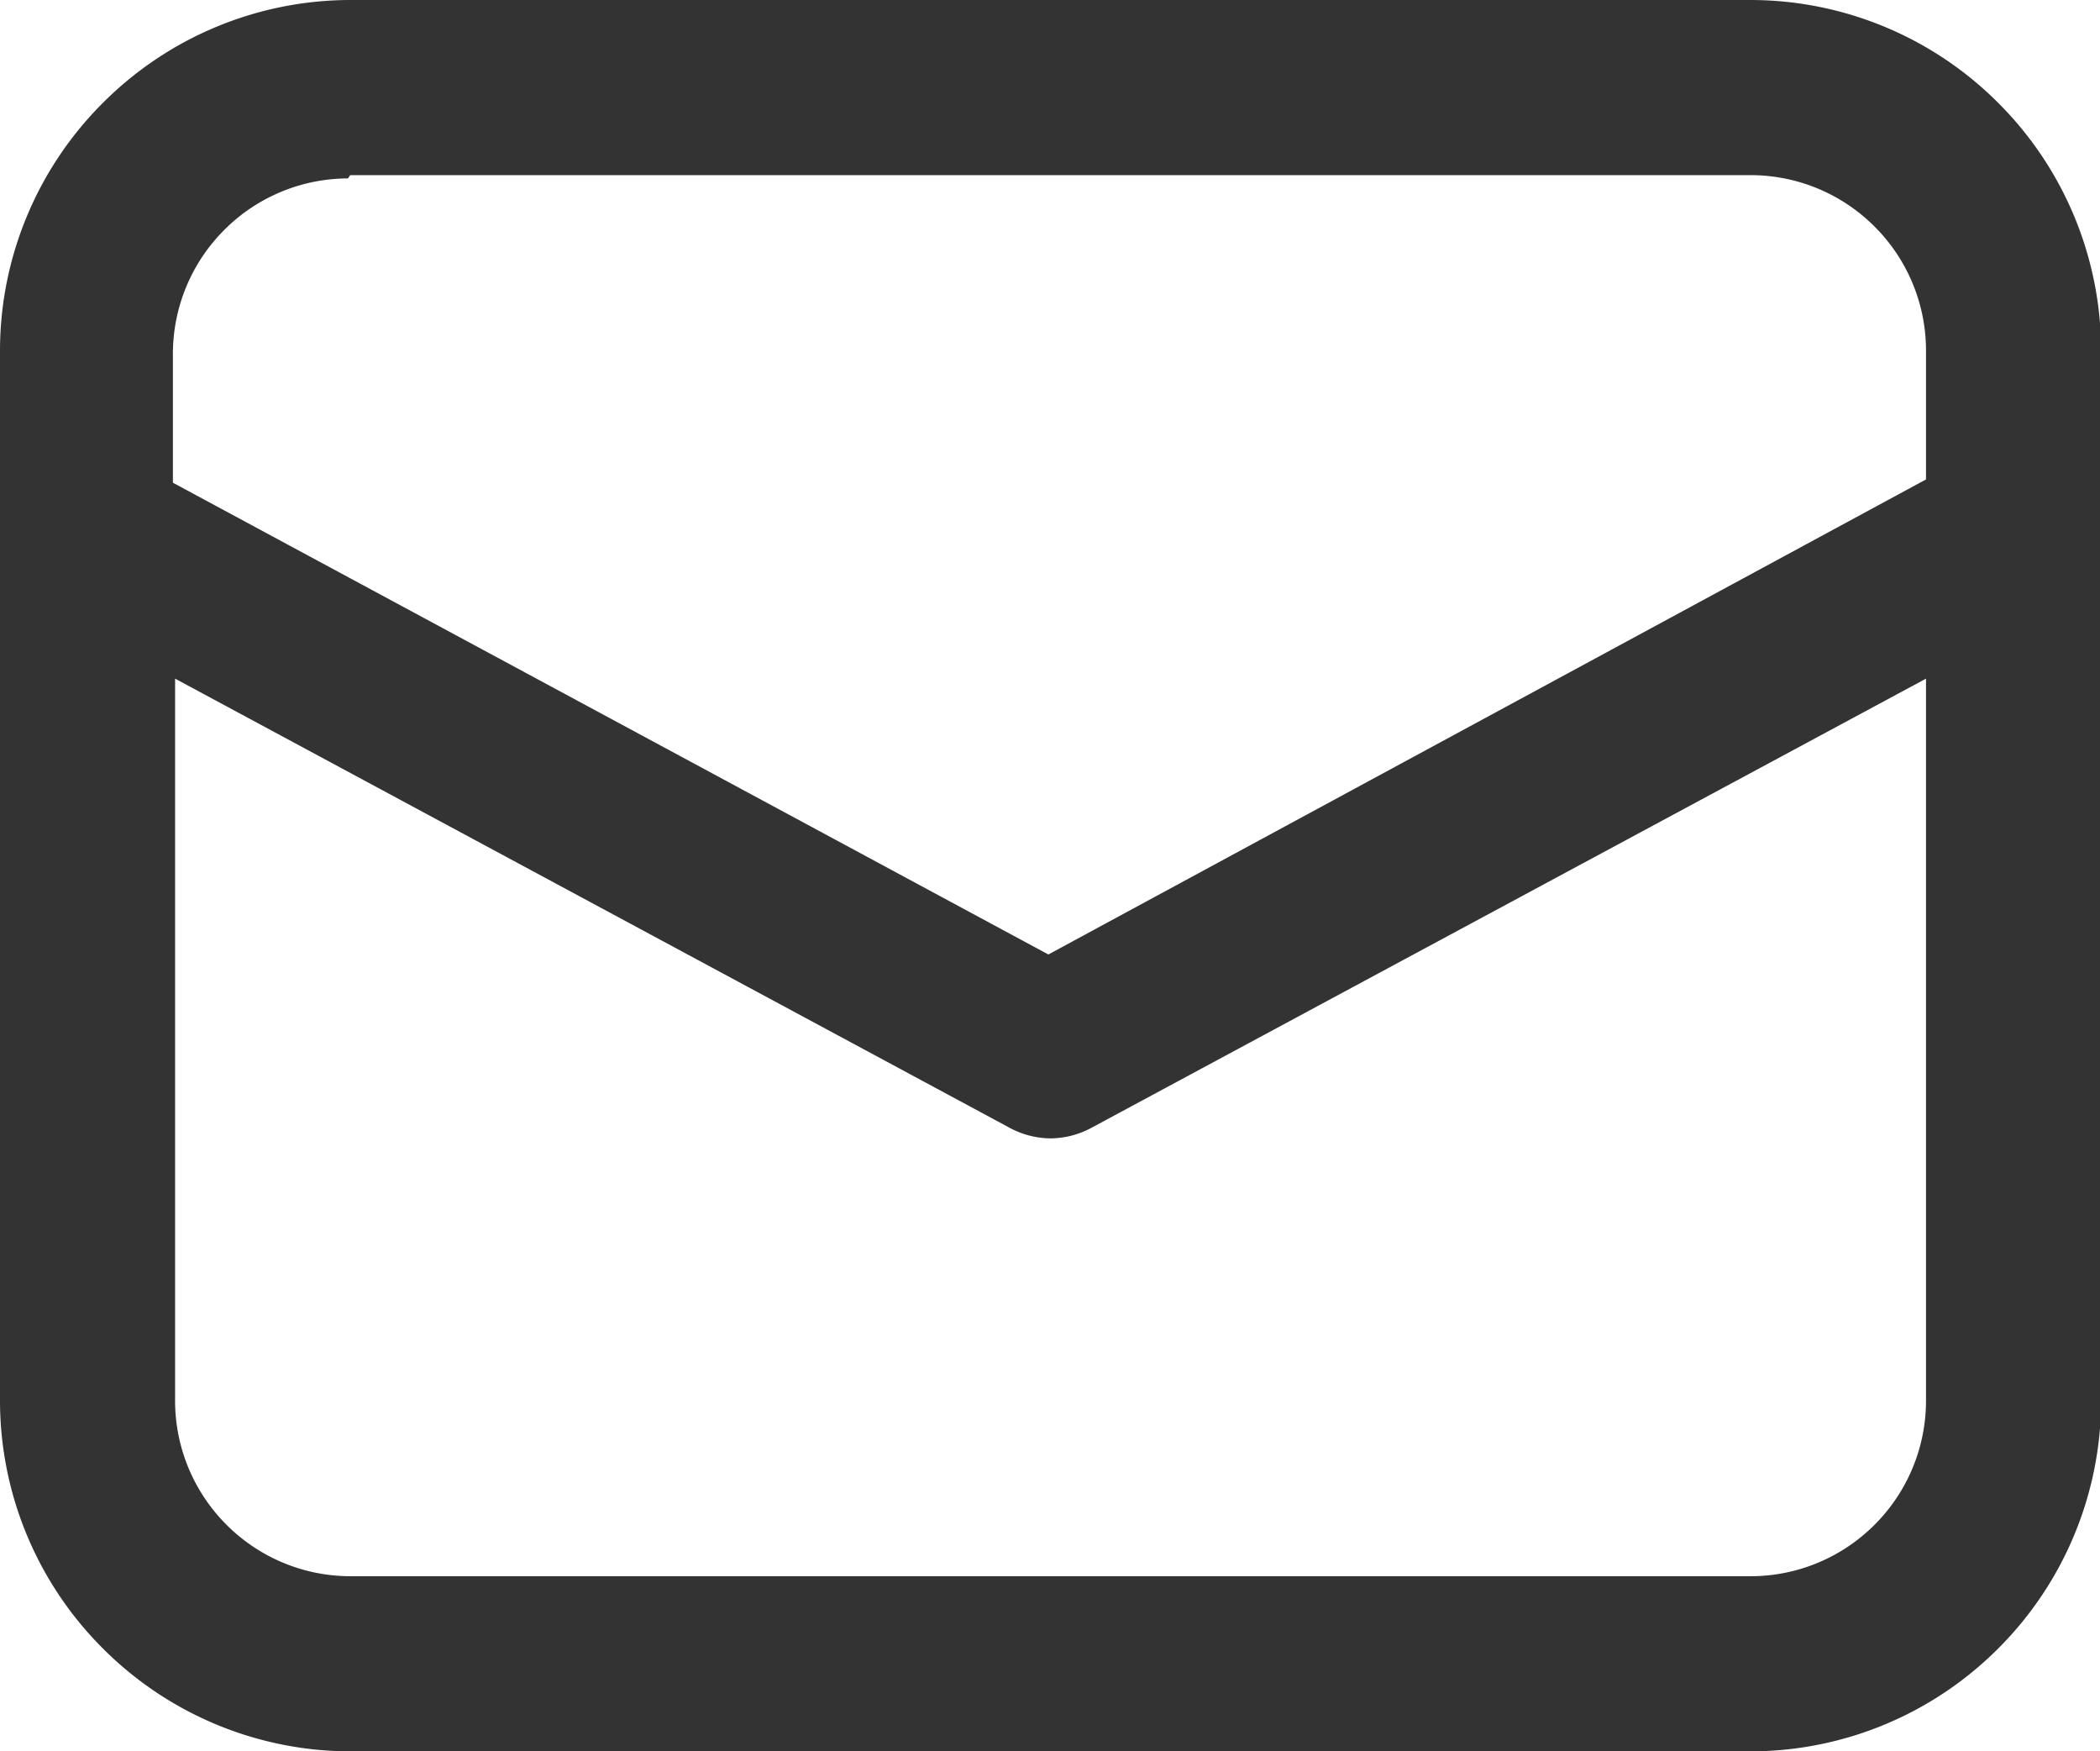 <svg id="Capa_1" data-name="Capa 1" xmlns="http://www.w3.org/2000/svg" viewBox="0 0 19.19 16"><defs><style>.cls-1{fill:#333;}</style></defs><title>mail</title><path class="cls-1" d="M73.42-354.86v7.94a3.2,3.2,0,0,0,.94,2.26,3.2,3.2,0,0,0,2.26.94h12.8a3.2,3.2,0,0,0,2.26-.94,3.2,3.2,0,0,0,.94-2.26v-9.6a3.2,3.2,0,0,0-.94-2.26,3.2,3.2,0,0,0-2.26-.94H76.62a3.2,3.2,0,0,0-2.26.94,3.2,3.2,0,0,0-.94,2.26v1.66Zm3.2-3.26h12.8a1.6,1.6,0,0,1,1.13.47,1.6,1.6,0,0,1,.47,1.13v1.18L83-351l-8-4.31v-1.18a1.6,1.6,0,0,1,.47-1.13,1.6,1.6,0,0,1,1.13-.47h0Zm-1.6,4.6,7.62,4.1a0.8,0.8,0,0,0,.38.1,0.8,0.8,0,0,0,.38-0.1l7.62-4.1v6.6a1.6,1.6,0,0,1-.47,1.13,1.6,1.6,0,0,1-1.13.47H76.62a1.6,1.6,0,0,1-1.13-.47,1.6,1.6,0,0,1-.47-1.13v-6.6Z" transform="translate(-73.42 359.72)"/></svg>
